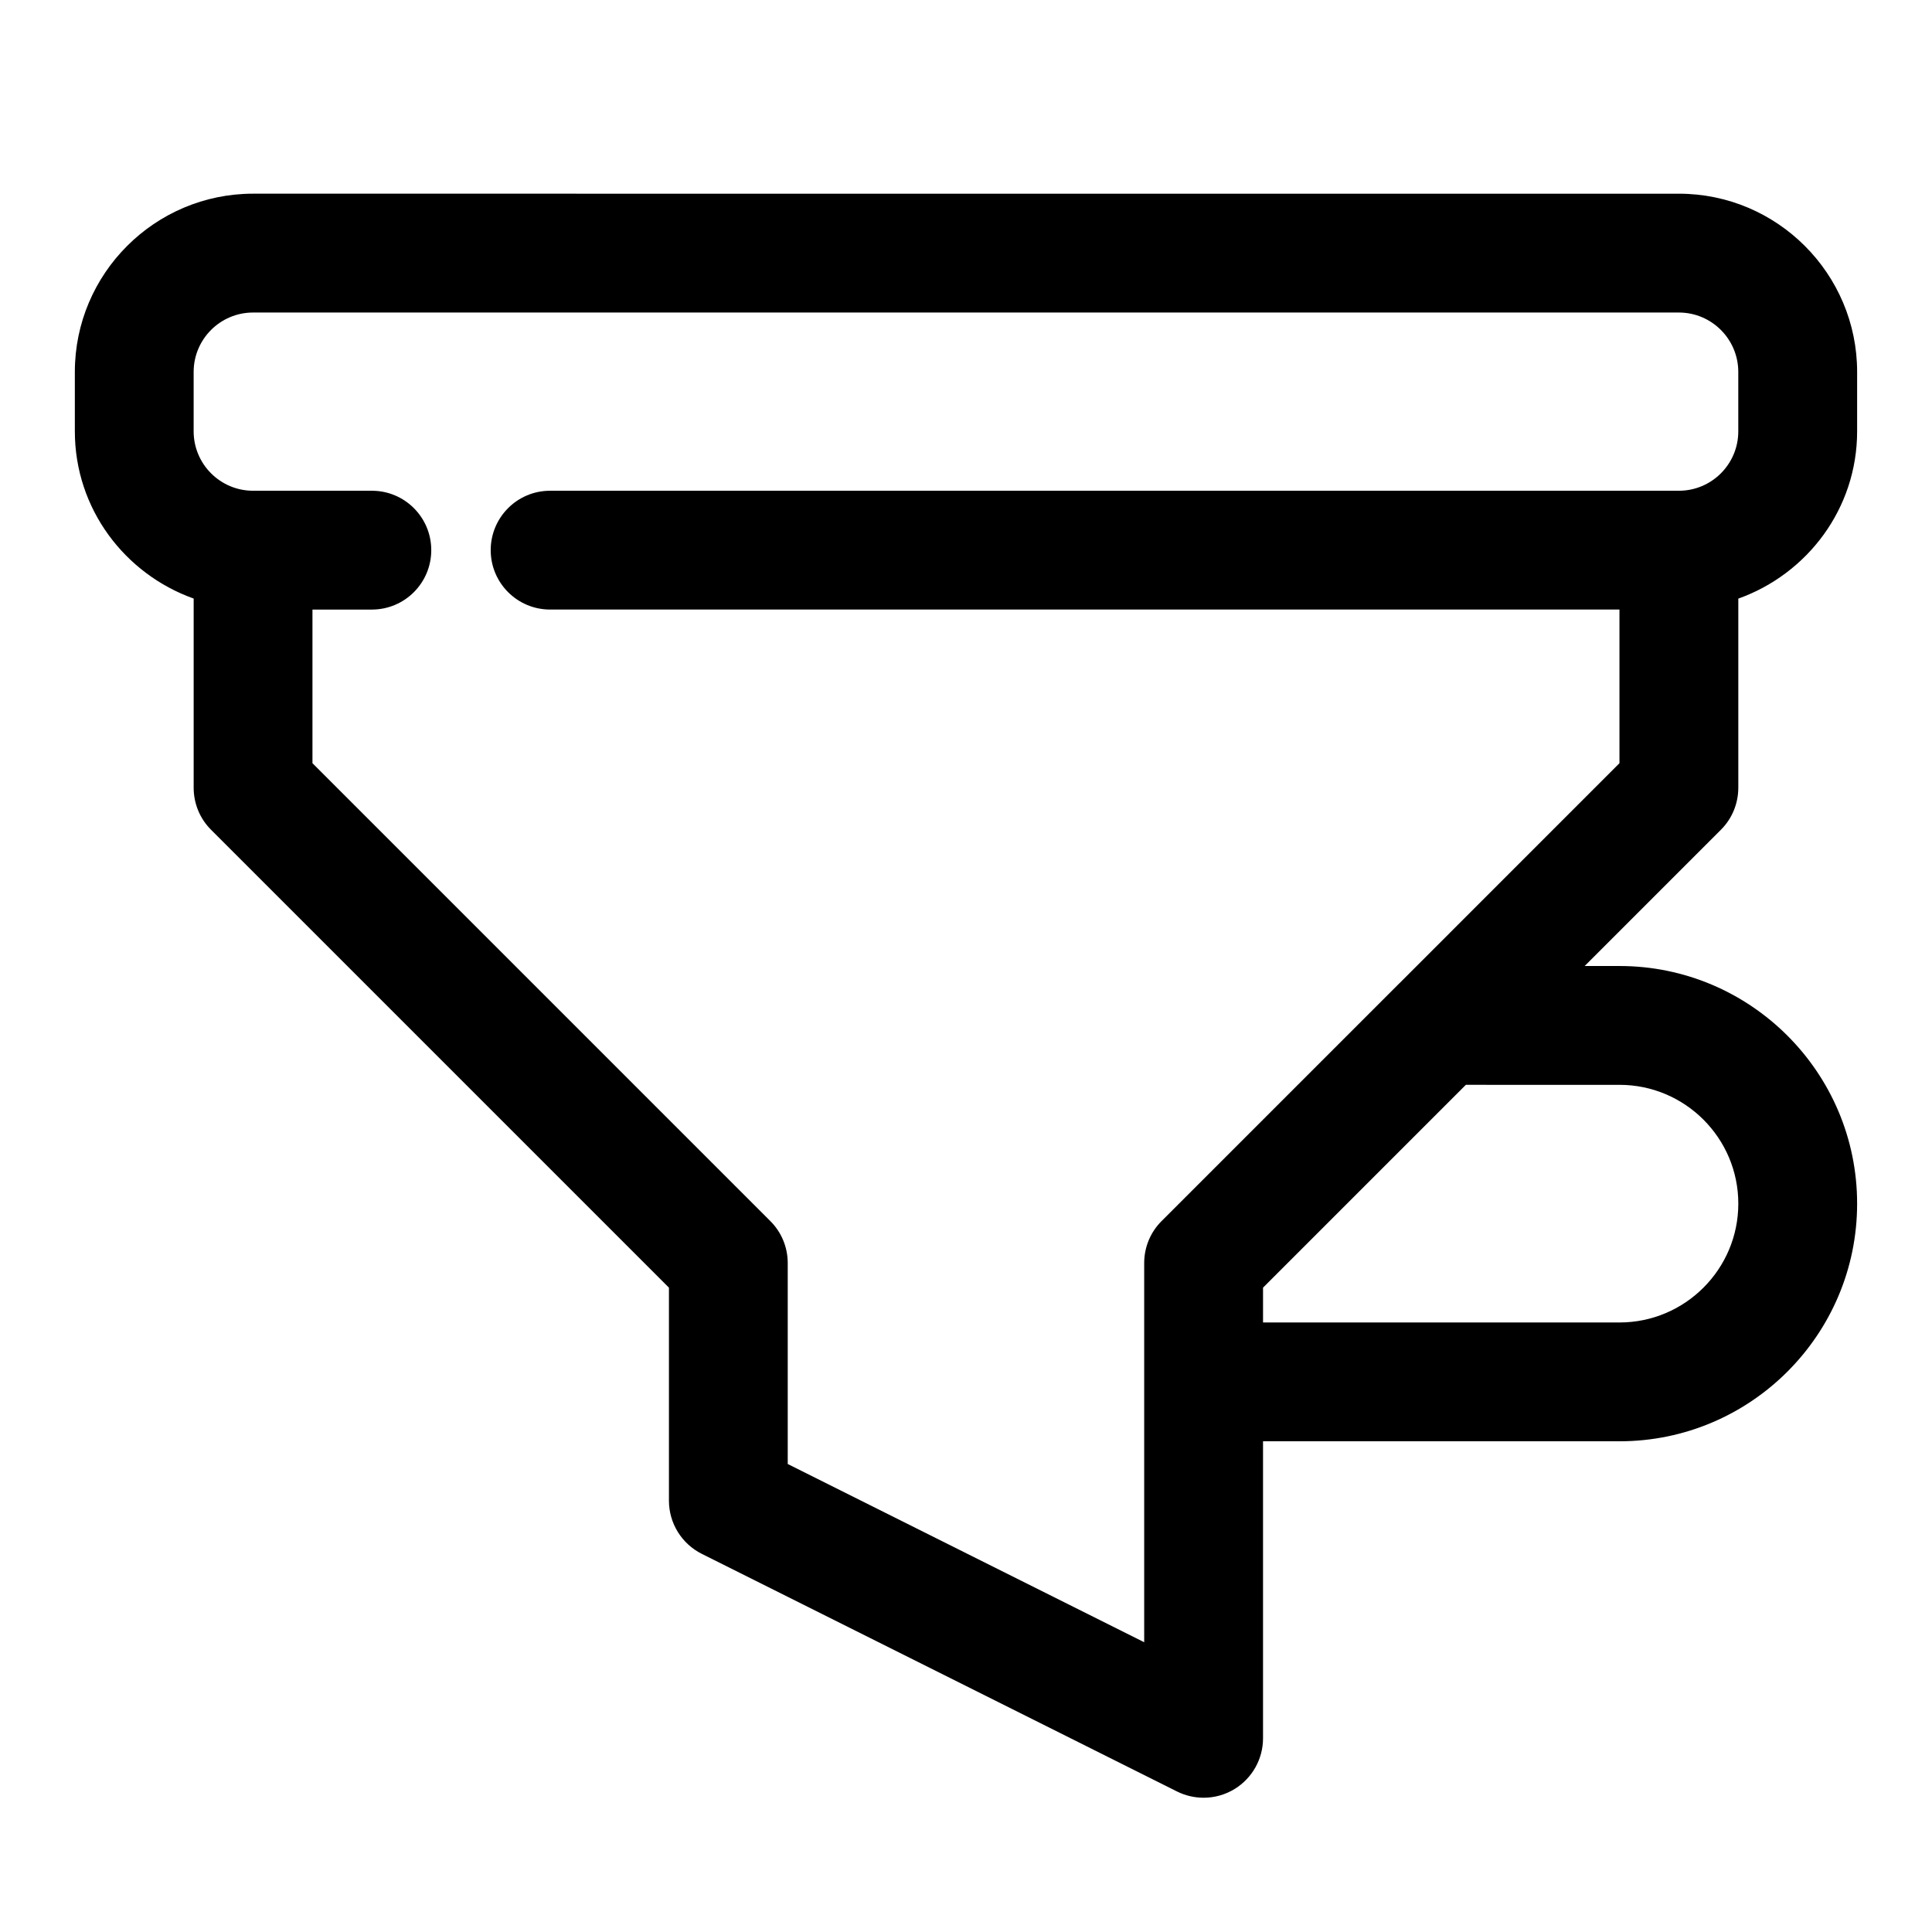 <?xml version="1.0" encoding="UTF-8"?>
<!-- Uploaded to: SVG Find, www.svgrepo.com, Generator: SVG Find Mixer Tools -->
<svg fill="#000000" width="800px" height="800px" version="1.1" viewBox="144 144 512 512" xmlns="http://www.w3.org/2000/svg">
 <path d="m604.67 352.77v-50.129c18.277-6.531 31.488-23.836 31.488-44.336v-15.742c0-26.039-21.191-47.23-47.23-47.23l-377.86-0.004c-26.043 0-47.234 21.191-47.234 47.234v15.742c0 20.5 13.211 37.801 31.488 44.32v50.145c0 4.172 1.652 8.188 4.613 11.133l121.34 121.34v56.457c0 5.969 3.371 11.414 8.707 14.09l125.95 62.977c2.219 1.102 4.629 1.652 7.039 1.652 2.883 0 5.746-0.789 8.266-2.348 4.644-2.879 7.477-7.934 7.477-13.395v-78.719h94.465c34.73 0 62.977-28.246 62.977-62.977 0-34.73-28.246-62.977-62.977-62.977h-9.227l36.102-36.102c2.961-2.945 4.613-6.961 4.613-11.133zm-31.488 78.723c17.367 0 31.488 14.121 31.488 31.488 0 17.367-14.121 31.488-31.488 31.488h-94.465v-9.227l53.75-53.75zm15.742-157.44h-299.14c-8.707 0-15.742 7.051-15.742 15.742 0 8.691 7.039 15.742 15.742 15.742h283.39v40.715l-58.348 58.363c-0.016 0-0.016 0.016-0.031 0.016l-62.961 62.961c-2.961 2.945-4.613 6.945-4.613 11.133v100.48l-94.465-47.23v-53.246c0-4.188-1.652-8.188-4.613-11.133l-121.34-121.34v-40.715h15.742c8.707 0 15.742-7.055 15.742-15.742 0.004-8.695-7.031-15.746-15.738-15.746h-31.488c-8.691 0-15.746-7.07-15.746-15.746v-15.742c0-8.676 7.055-15.742 15.742-15.742h377.86c8.691 0 15.742 7.07 15.742 15.742v15.742c0.008 8.676-7.047 15.746-15.738 15.746z"/>
</svg>